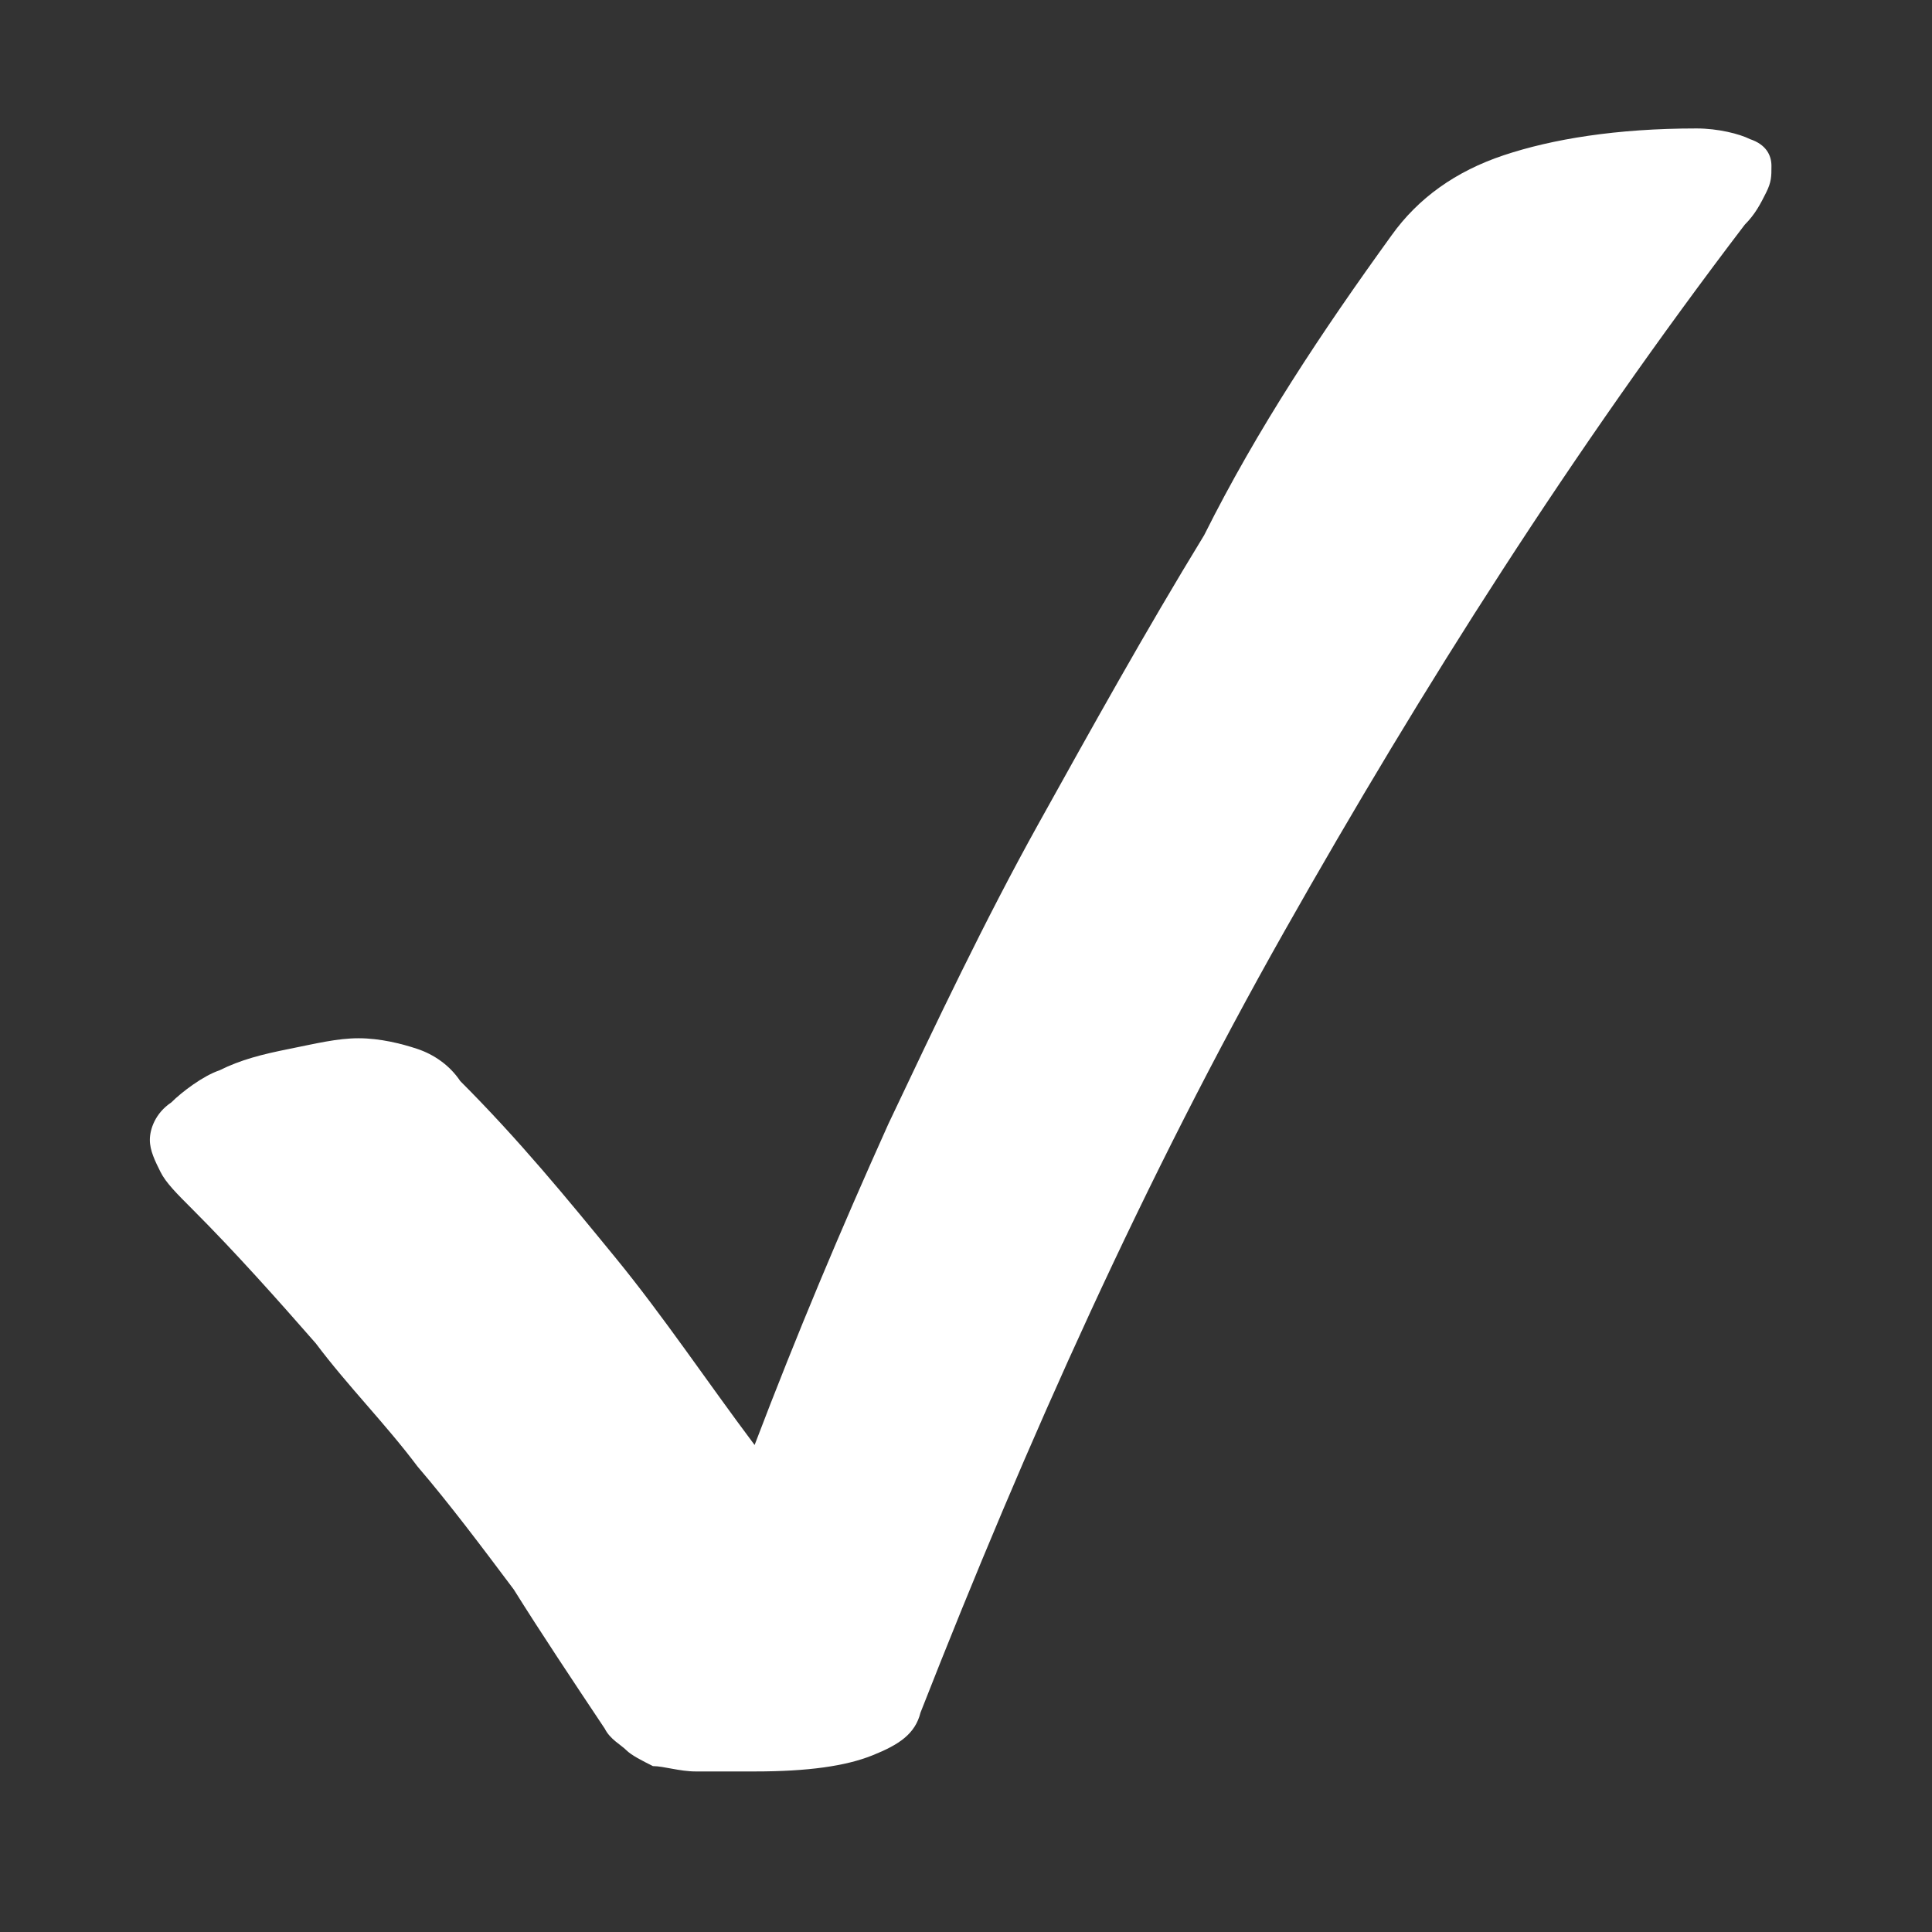<?xml version="1.0" encoding="utf-8"?>
<!-- Generator: Adobe Illustrator 27.8.1, SVG Export Plug-In . SVG Version: 6.00 Build 0)  -->
<svg version="1.1" id="Layer_1" xmlns="http://www.w3.org/2000/svg" xmlns:xlink="http://www.w3.org/1999/xlink" x="0px" y="0px"
	 viewBox="0 0 36.1 36.1" style="enable-background:new 0 0 36.1 36.1;" xml:space="preserve">
<rect x="0" y="0" width="36.1" height="36.1" fill="#333333" stroke="none"/>
<style type="text/css">
	.st0{fill:#FFFFFF;}
</style>
<path class="st0" d="M3.6,22.6c-0.3-0.3-0.5-0.5-0.6-0.7c-0.1-0.2-0.2-0.4-0.2-0.6c0-0.2,0.1-0.5,0.4-0.7c0.2-0.2,0.6-0.5,0.9-0.6
	c0.4-0.2,0.8-0.3,1.3-0.4c0.5-0.1,0.9-0.2,1.3-0.2c0.4,0,0.8,0.1,1.1,0.2c0.3,0.1,0.6,0.3,0.8,0.6c1.1,1.1,2,2.2,2.9,3.3
	c0.9,1.1,1.7,2.3,2.6,3.5c0.8-2.1,1.6-4,2.5-6c0.9-1.9,1.8-3.8,2.8-5.6c1-1.8,2-3.6,3.1-5.4C23.5,8,24.7,6.2,26,4.4
	c0.5-0.7,1.2-1.2,2.1-1.5c0.9-0.3,2.1-0.5,3.6-0.5c0.4,0,0.8,0.1,1,0.2c0.3,0.1,0.4,0.3,0.4,0.5c0,0.2,0,0.3-0.1,0.5
	c-0.1,0.2-0.2,0.4-0.4,0.6c-3.2,4.2-6,8.6-8.6,13.2c-2.6,4.6-4.8,9.5-6.8,14.6c-0.1,0.4-0.4,0.6-0.9,0.8c-0.5,0.2-1.2,0.3-2.2,0.3
	c-0.4,0-0.8,0-1.1,0c-0.3,0-0.6-0.1-0.8-0.1c-0.2-0.1-0.4-0.2-0.5-0.3c-0.1-0.1-0.3-0.2-0.4-0.4c-0.6-0.9-1.2-1.8-1.7-2.6
	c-0.6-0.8-1.2-1.6-1.8-2.3c-0.6-0.8-1.3-1.5-1.9-2.3C5.2,24.3,4.4,23.4,3.6,22.6z"/>
</svg>
